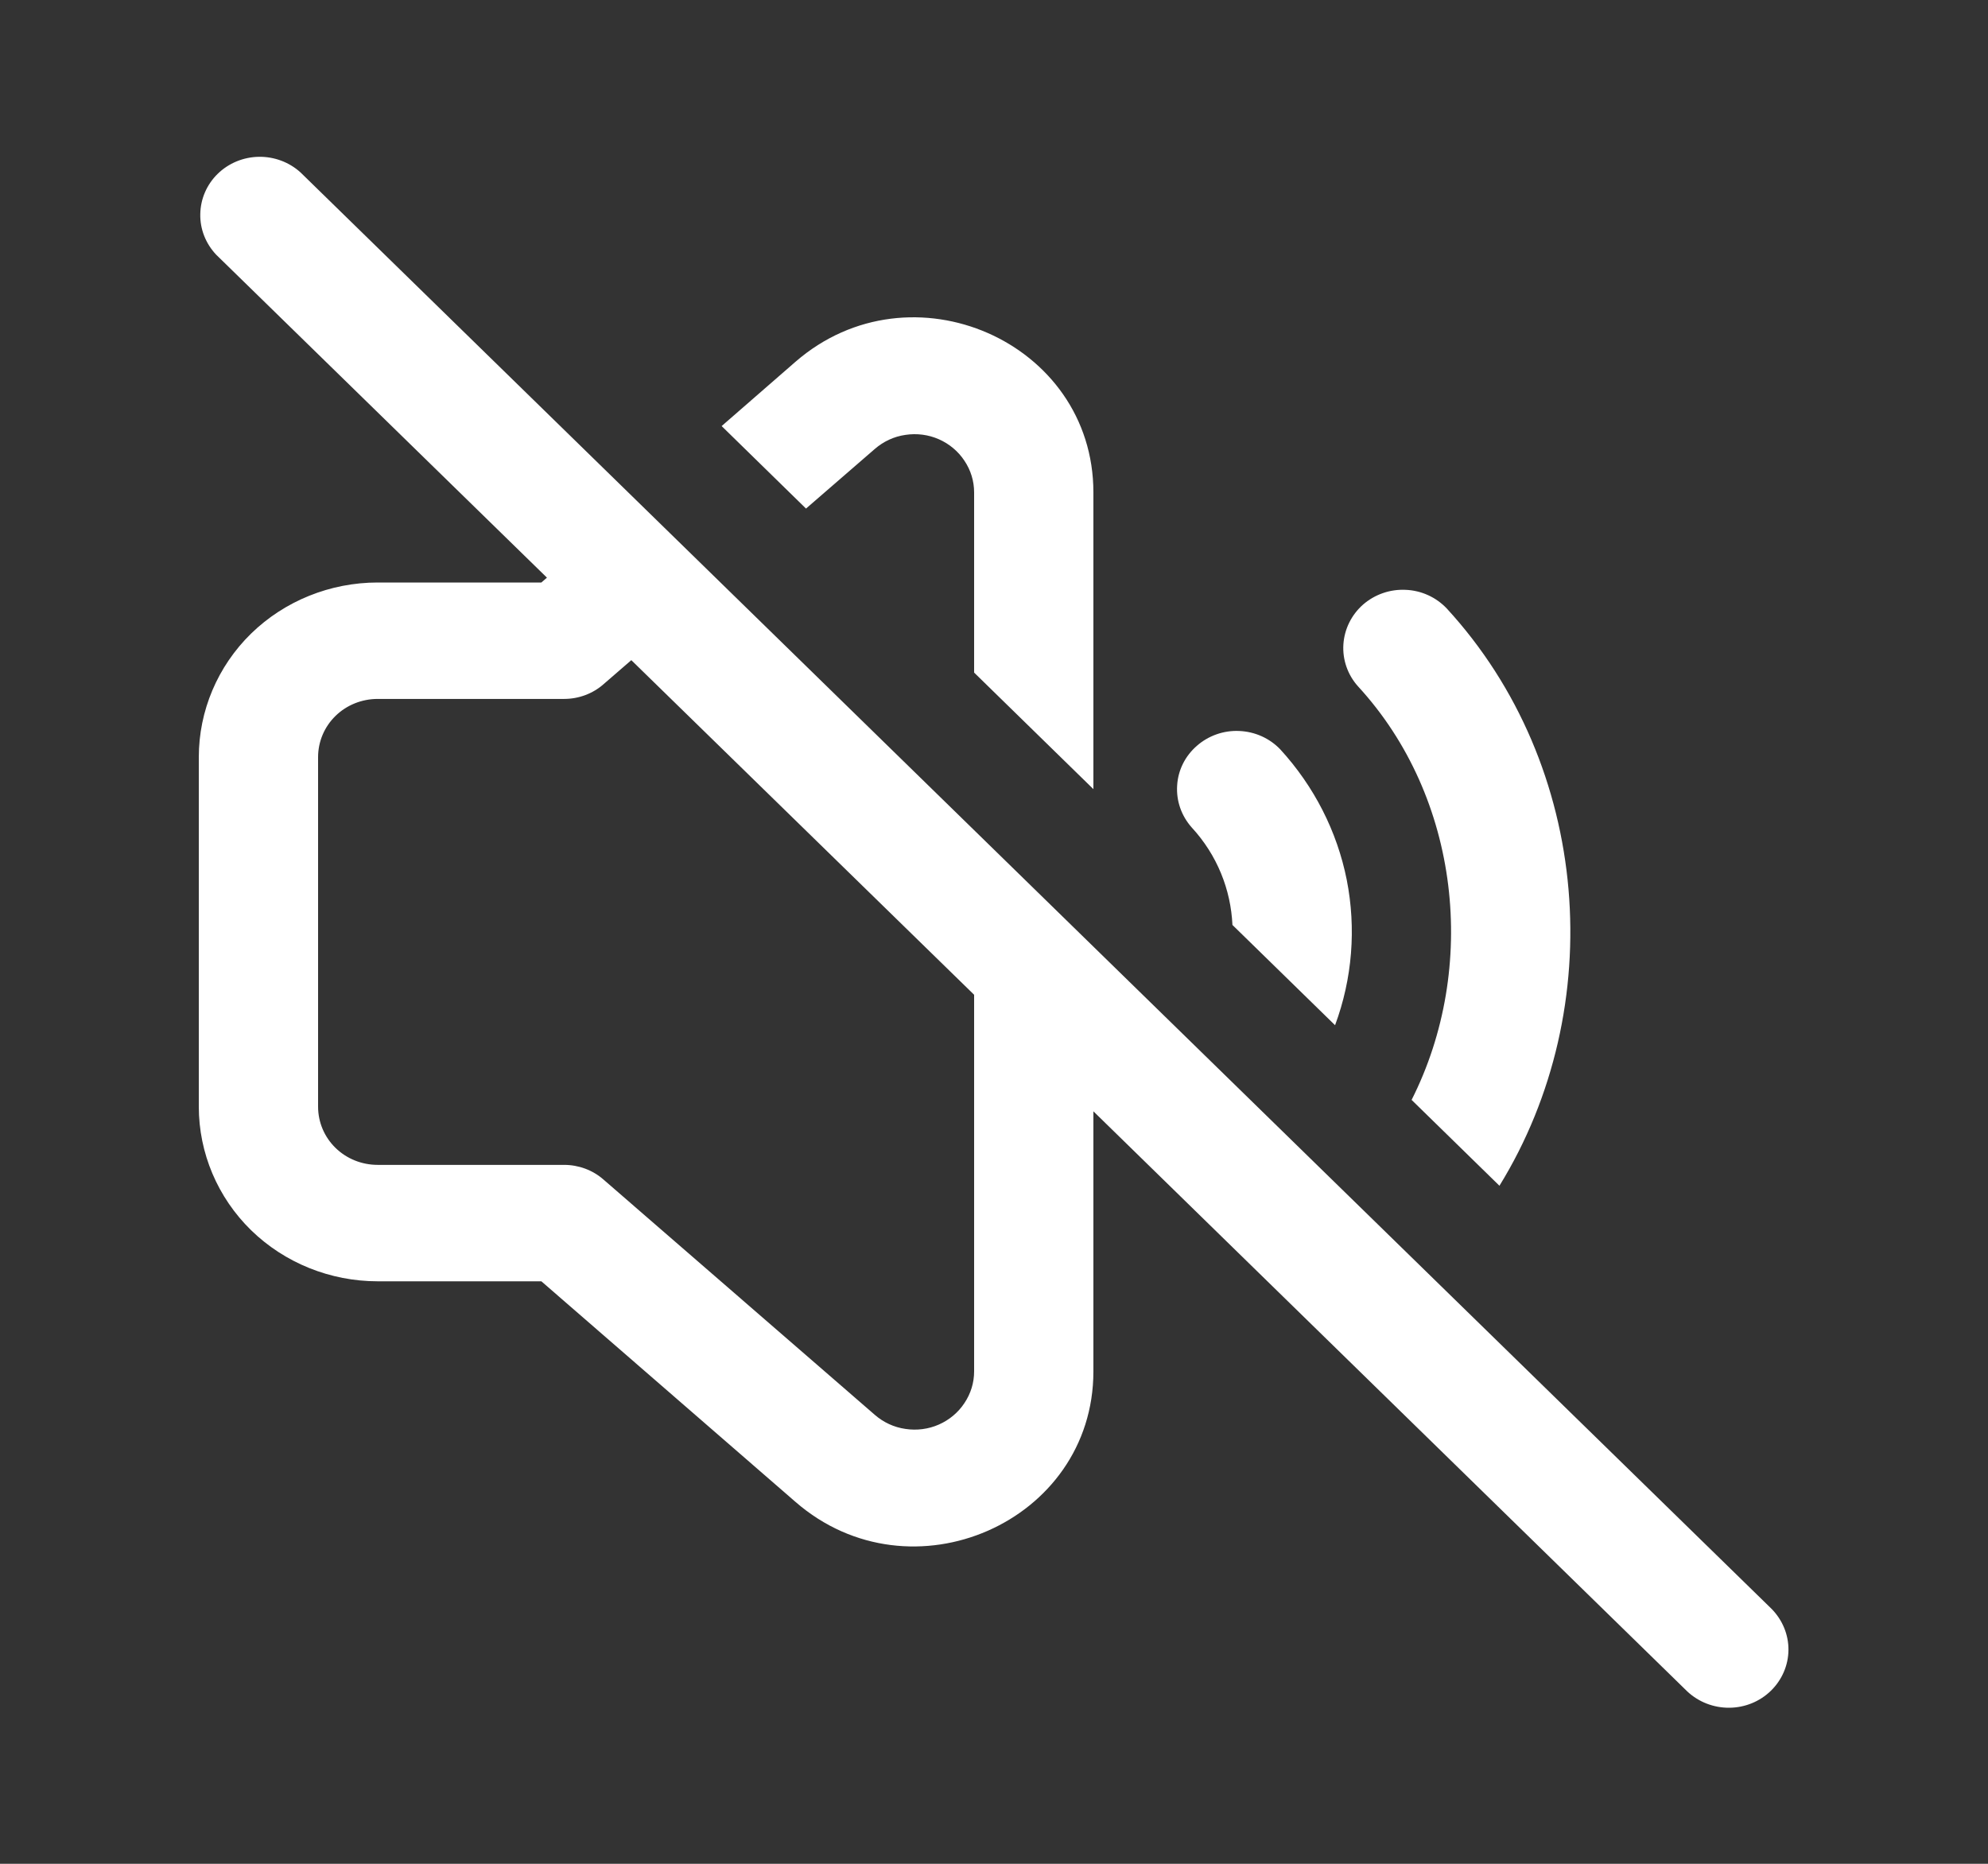 <svg width="16" height="15" viewBox="0 0 16 15" fill="none" xmlns="http://www.w3.org/2000/svg">
<rect x="0" y="0" width="16" height="15" fill="#333333" stroke="none"/>
<path d="M2.419 1.388C2.328 1.305 2.207 1.26 2.083 1.262C1.959 1.264 1.84 1.313 1.752 1.399C1.664 1.485 1.614 1.601 1.612 1.722C1.609 1.844 1.656 1.961 1.74 2.05L4.402 4.649L4.357 4.688H3.04C2.658 4.688 2.291 4.836 2.021 5.099C1.751 5.363 1.6 5.721 1.6 6.094V8.906C1.6 9.279 1.751 9.637 2.021 9.901C2.291 10.164 2.658 10.312 3.04 10.312H4.357L6.403 12.088C7.331 12.894 8.8 12.251 8.8 11.037V8.944L13.58 13.613C13.671 13.698 13.792 13.745 13.918 13.744C14.044 13.743 14.164 13.694 14.253 13.607C14.342 13.52 14.393 13.402 14.394 13.279C14.395 13.156 14.346 13.038 14.259 12.949L2.419 1.388ZM7.84 8.006V11.037C7.84 11.128 7.813 11.216 7.762 11.292C7.712 11.368 7.64 11.428 7.556 11.465C7.472 11.502 7.378 11.514 7.287 11.5C7.195 11.487 7.11 11.447 7.041 11.387L4.858 9.494C4.771 9.417 4.657 9.375 4.54 9.375H3.04C2.912 9.375 2.79 9.326 2.7 9.238C2.61 9.15 2.56 9.031 2.56 8.906V6.094C2.56 5.969 2.61 5.85 2.7 5.762C2.79 5.674 2.912 5.625 3.04 5.625H4.54C4.657 5.625 4.771 5.583 4.858 5.506L5.081 5.313L7.84 8.006ZM7.84 3.963V5.413L8.8 6.351V3.963C8.8 2.749 7.331 2.106 6.403 2.911L5.808 3.429L6.487 4.093L7.041 3.613C7.11 3.553 7.195 3.513 7.287 3.5C7.378 3.486 7.472 3.498 7.556 3.535C7.64 3.572 7.712 3.632 7.762 3.708C7.813 3.784 7.84 3.872 7.84 3.963ZM9.919 7.444L10.745 8.251C10.884 7.876 10.916 7.472 10.839 7.081C10.761 6.69 10.576 6.328 10.304 6.031C10.218 5.941 10.099 5.888 9.974 5.883C9.848 5.877 9.725 5.921 9.632 6.003C9.538 6.085 9.481 6.199 9.474 6.322C9.466 6.445 9.508 6.565 9.59 6.658C9.797 6.882 9.906 7.161 9.919 7.444ZM11.361 8.852L12.068 9.543C12.951 8.11 12.809 6.164 11.643 4.896C11.557 4.806 11.439 4.752 11.313 4.747C11.187 4.741 11.064 4.784 10.97 4.866C10.877 4.948 10.82 5.063 10.812 5.186C10.804 5.309 10.846 5.43 10.929 5.523C11.754 6.419 11.898 7.79 11.361 8.852Z" fill="white"/>
</svg>
